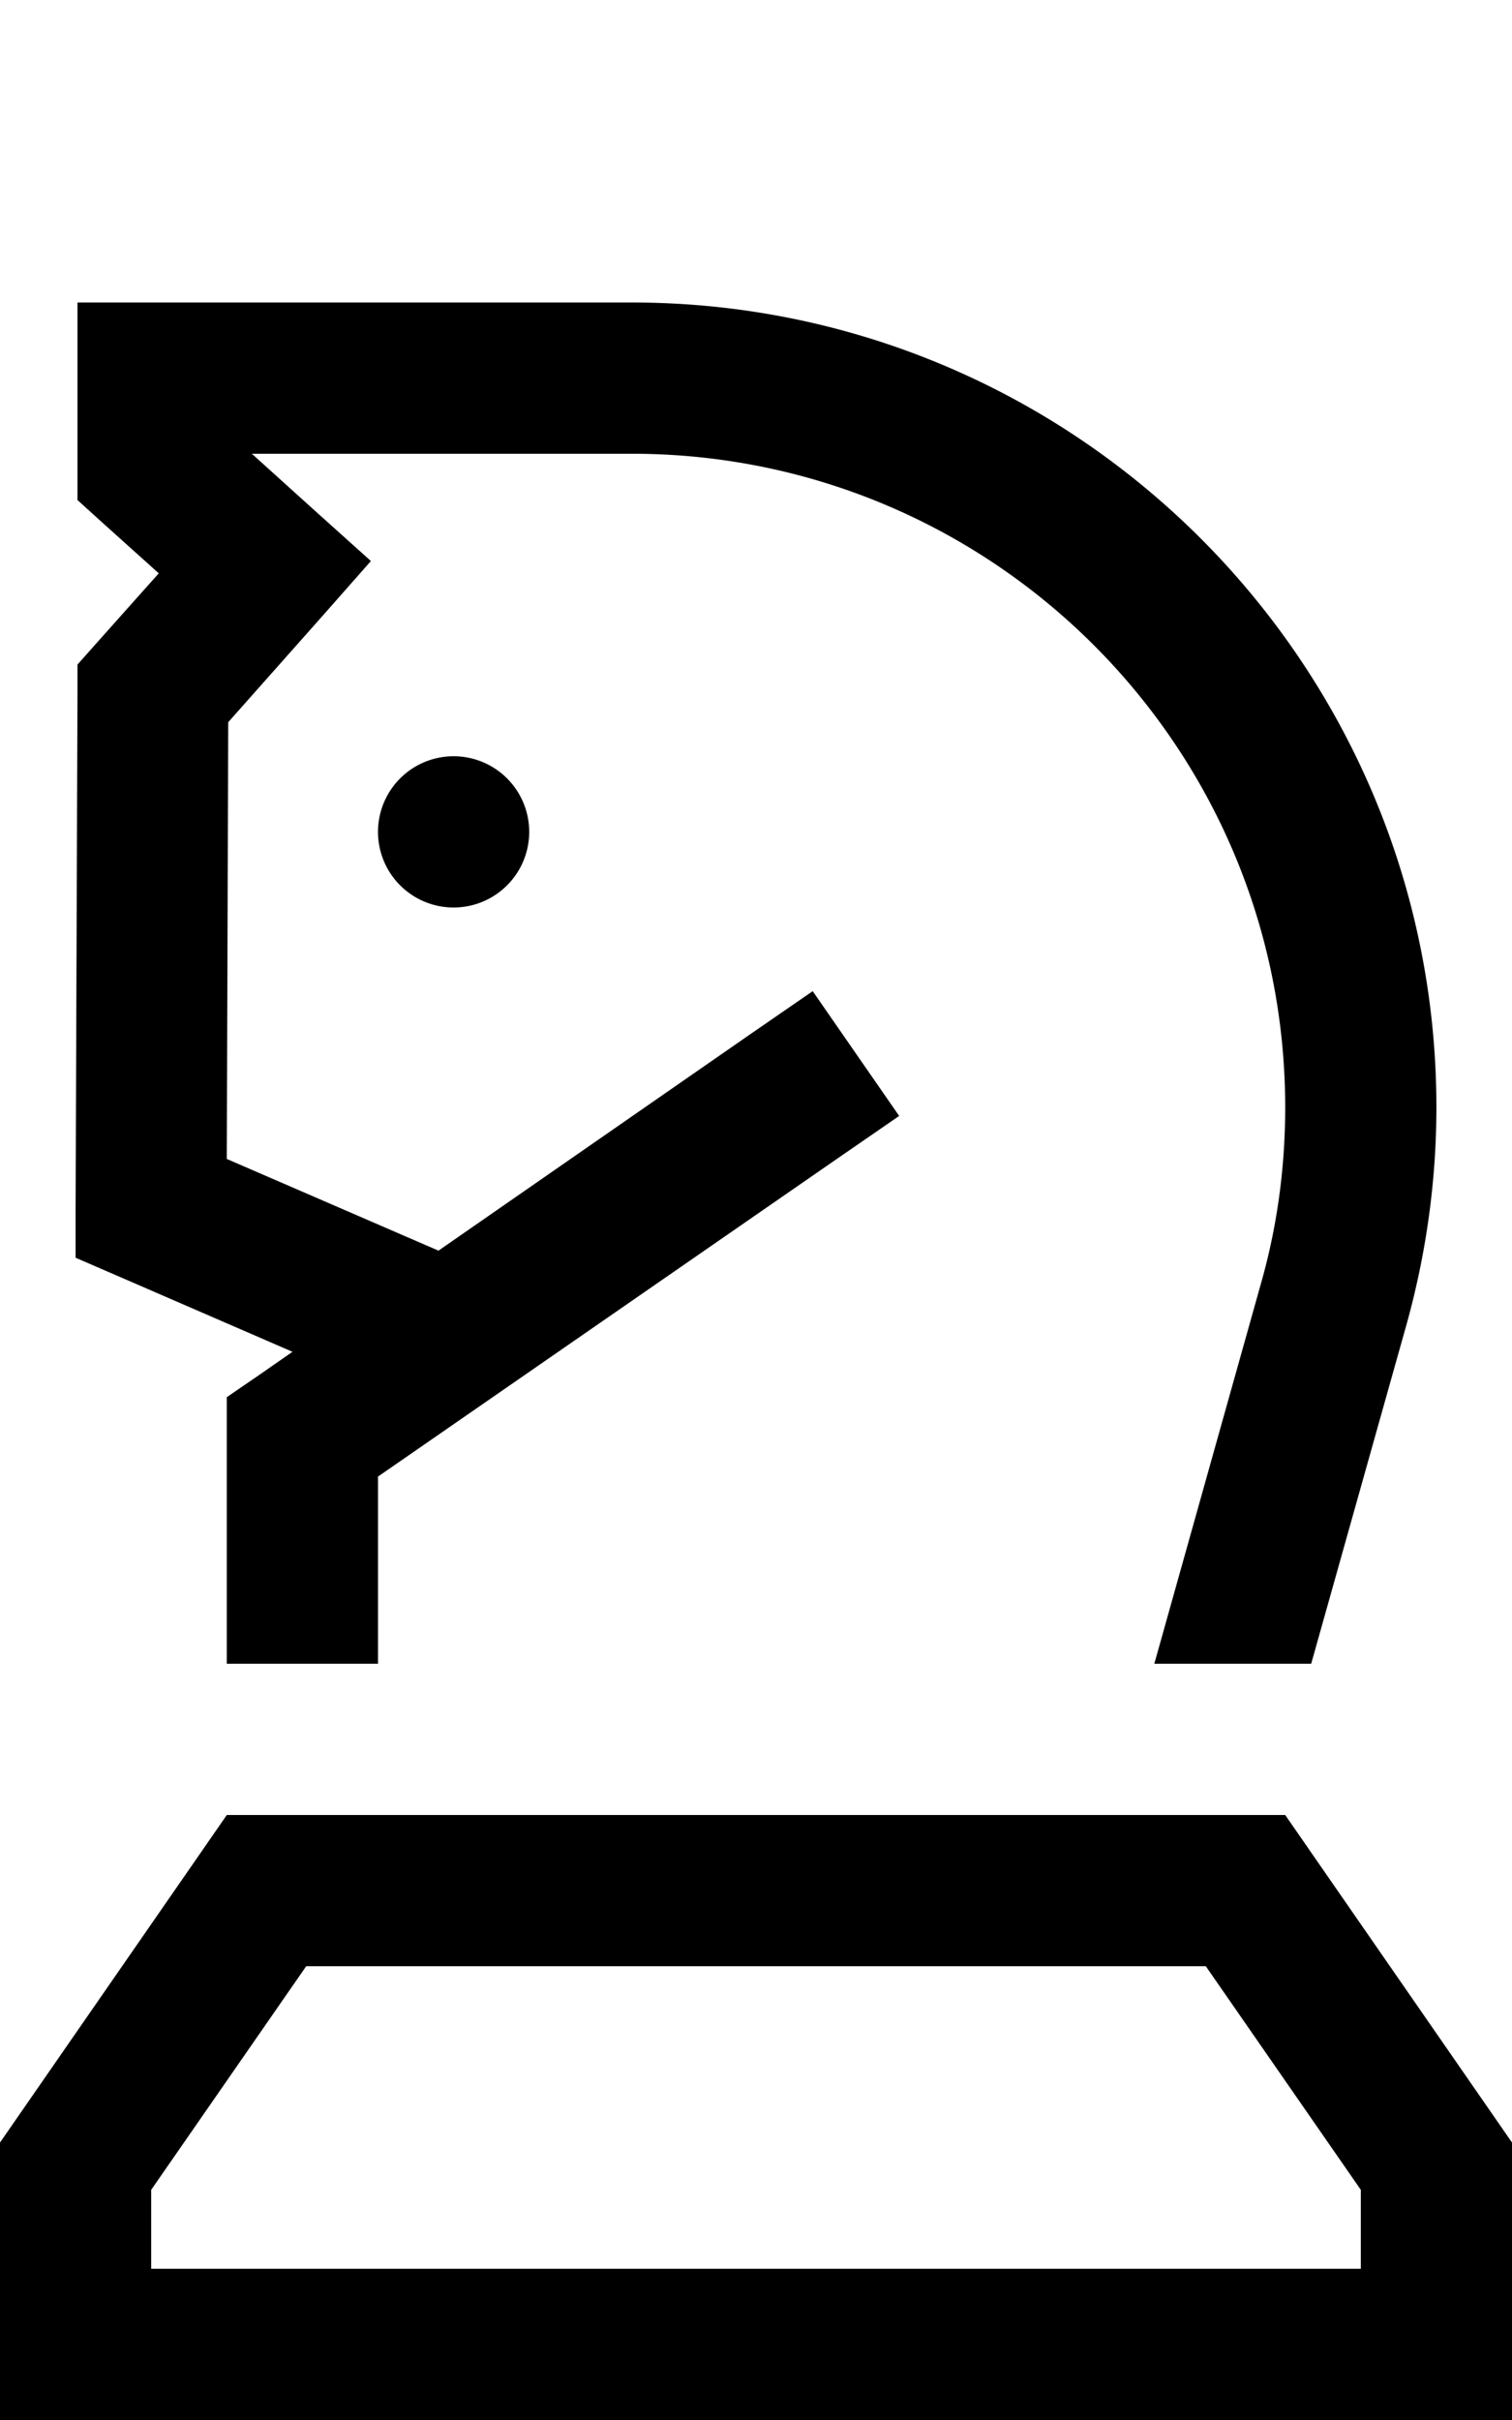 <svg xmlns="http://www.w3.org/2000/svg" viewBox="0 0 320 512"><!--! Font Awesome Pro 6.5.1 by @fontawesome - https://fontawesome.com License - https://fontawesome.com/license (Commercial License) Copyright 2023 Fonticons, Inc. --><path d="M53.3 96l80.4 0C210.1 96 272 157.9 272 234.3c0 12.7-1.7 25.3-5.2 37.5L244.3 352h33.2l20.1-71.5c4.2-15 6.4-30.6 6.4-46.2C304 140.3 227.7 64 133.7 64L32.4 64l-16 0V80 98.7v7.1l5.3 4.8 11.9 10.7L20.4 136.1l-4 4.5 0 6-.4 109 0 10.5 9.7 4.2 36.2 15.7-6.9 4.8L48 295.6l0 8.4 0 48H80l0-39.6 97.1-67.2 13.2-9.1L172 209.7l-13.2 9.1L92.8 264.6 48 245.2l.3-92.4L68 130.6l10.5-11.9L66.7 108.1 53.3 96zM96 192a16 16 0 1 0 0-32 16 16 0 1 0 0 32zM32 480V463.3L64.8 416H255.2L288 463.3V480H32zM0 480v32H32 288h32V480 453.3L272 384H48L0 453.3V480z"/></svg>